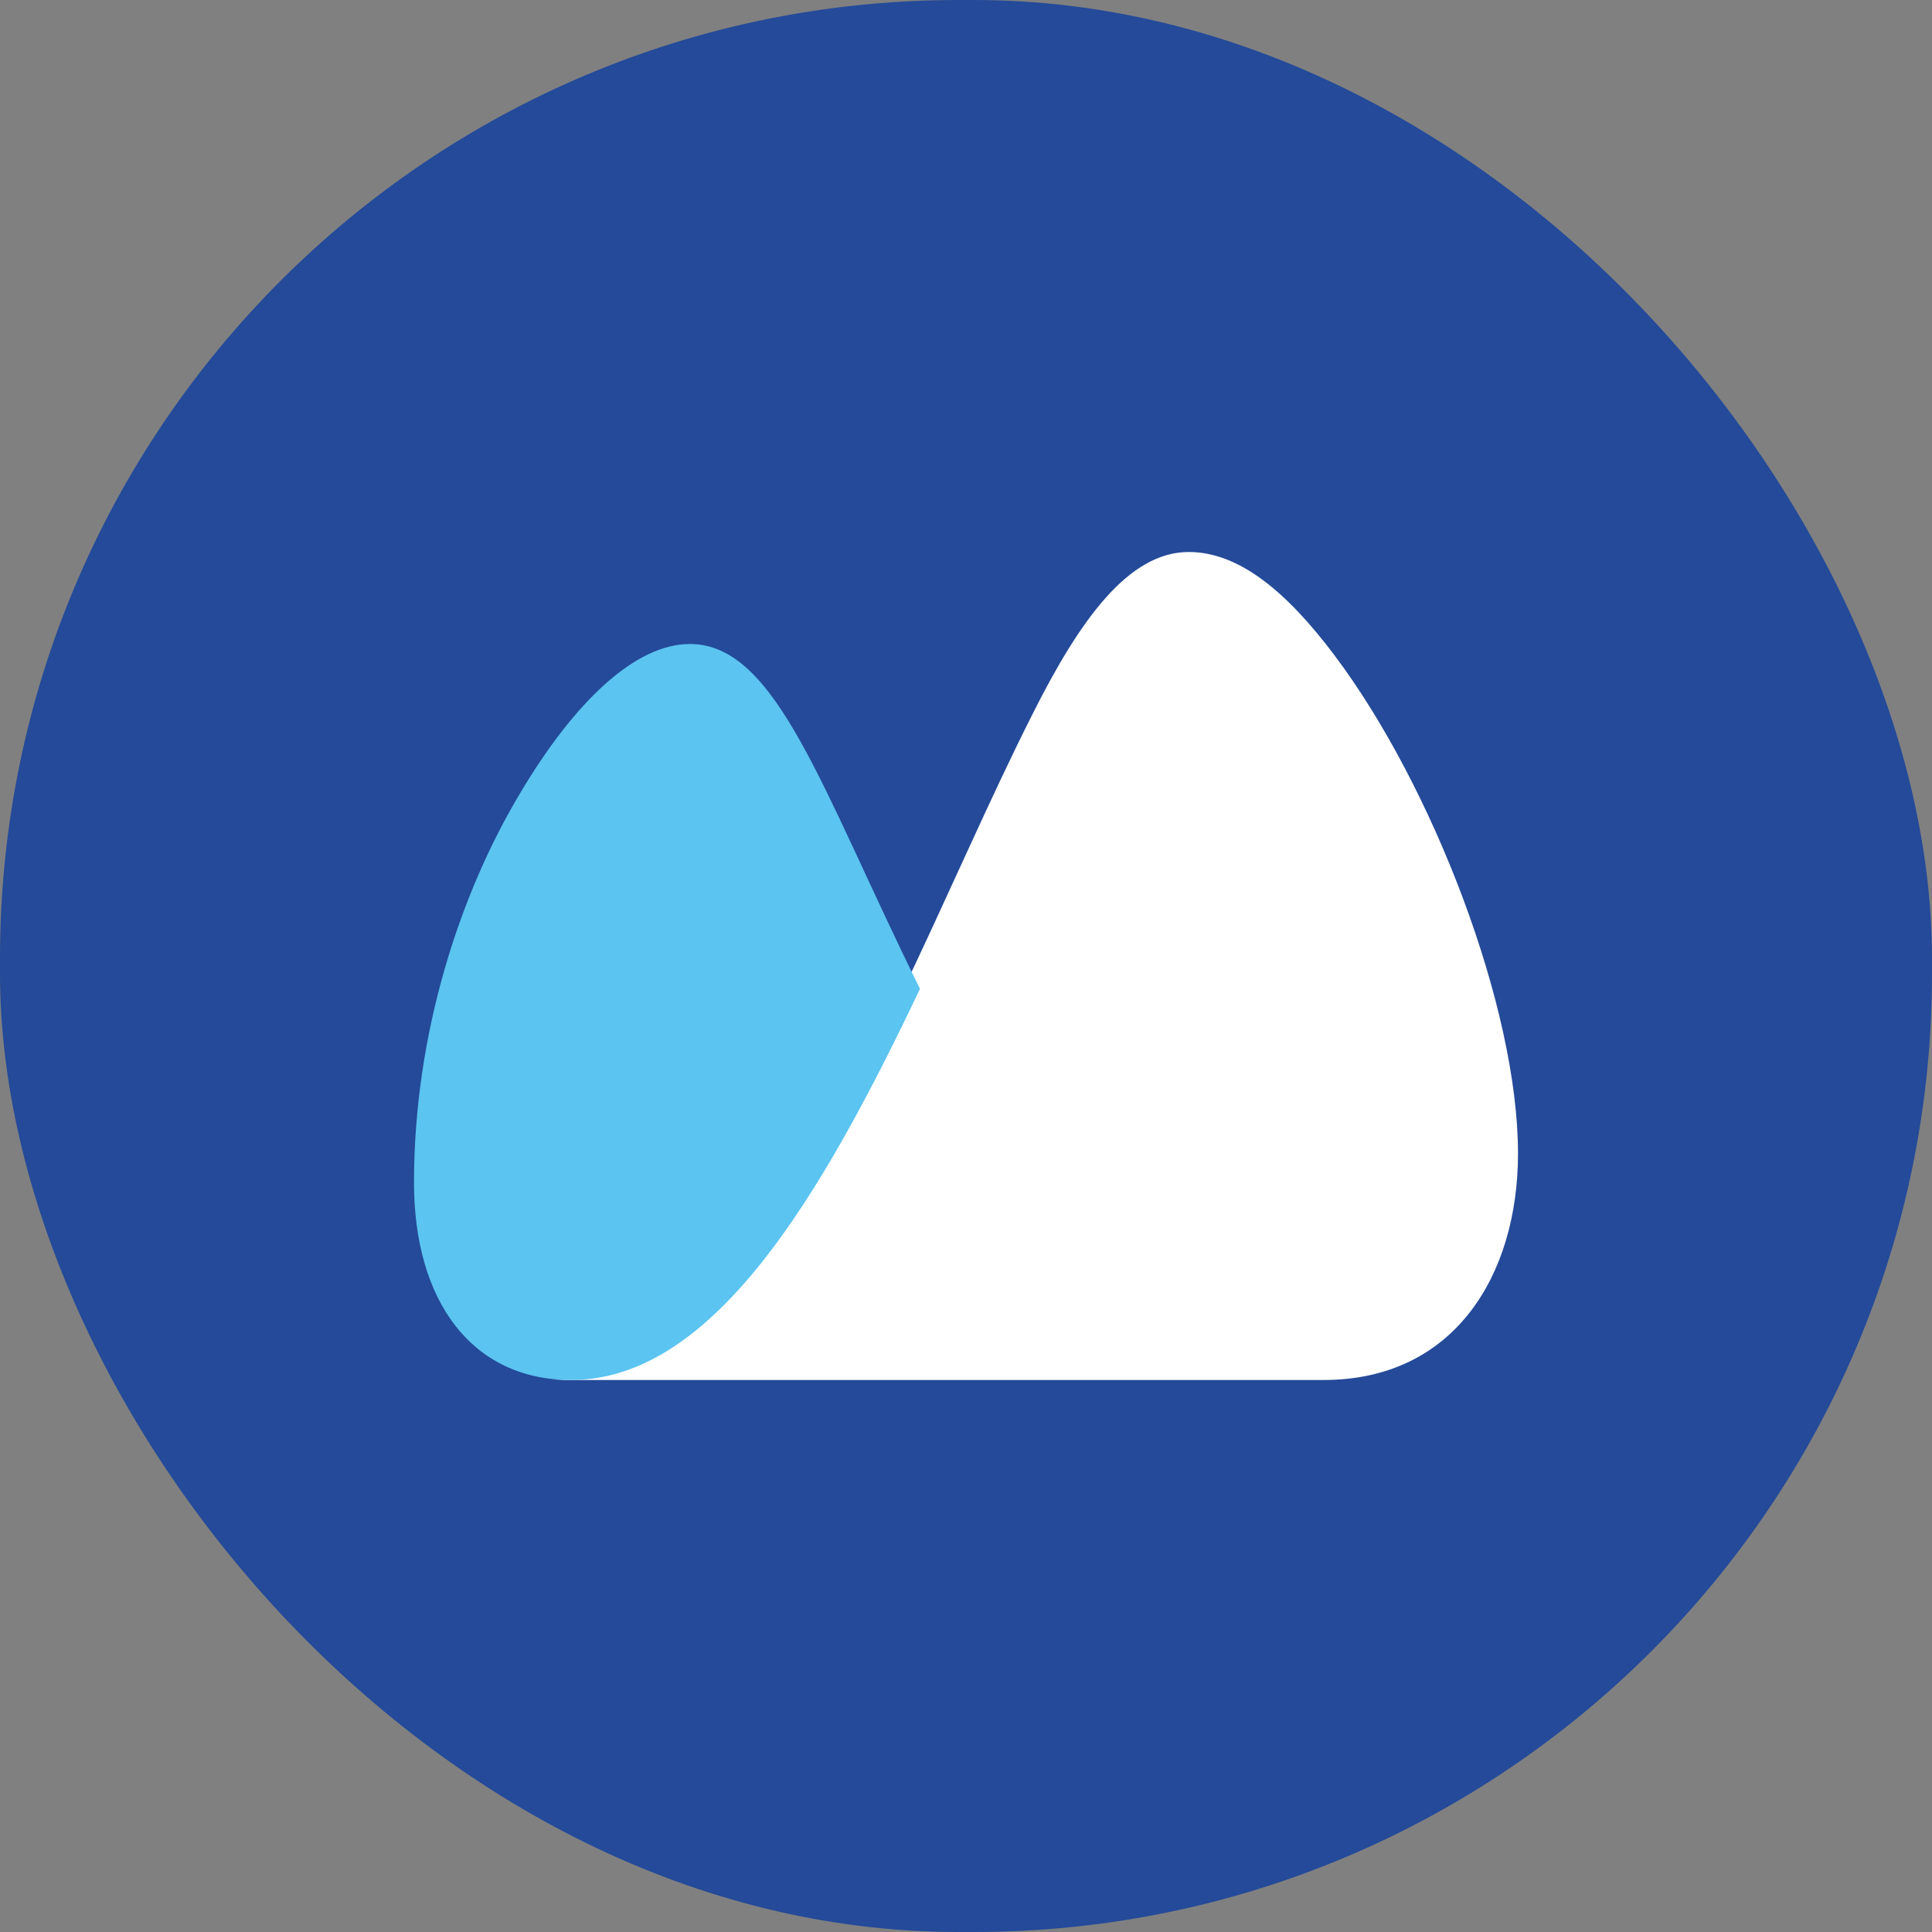 <?xml version="1.0" encoding="UTF-8"?> <svg xmlns="http://www.w3.org/2000/svg" width="42" height="42" viewBox="0 0 42 42" fill="none"><rect x="0" y="0" width="42" height="42" fill="#808080" stroke="none"/><rect width="42" height="42" rx="20.833" fill="#244A99"></rect><path fill-rule="evenodd" clip-rule="evenodd" d="M12 30C15.1 30 17.444 26.031 19.546 21.698C20.557 19.598 21.5 17.397 22.443 15.531C23.479 13.461 24.541 12 25.841 12C26.943 12 27.98 12.875 29.011 14.246C31.151 17.092 33 21.911 33 25.073C33 27.721 31.614 30 28.773 30H12Z" fill="white"></path><path fill-rule="evenodd" clip-rule="evenodd" d="M20 21.496C17.859 17.172 16.89 14 14.997 14C13.82 14 12.495 15.236 11.296 17.262C10.011 19.411 9 22.444 9 25.708C9 28.285 10.259 30 12.415 30C15.531 30 17.888 25.935 20 21.496Z" fill="#5BC4F1"></path></svg> 